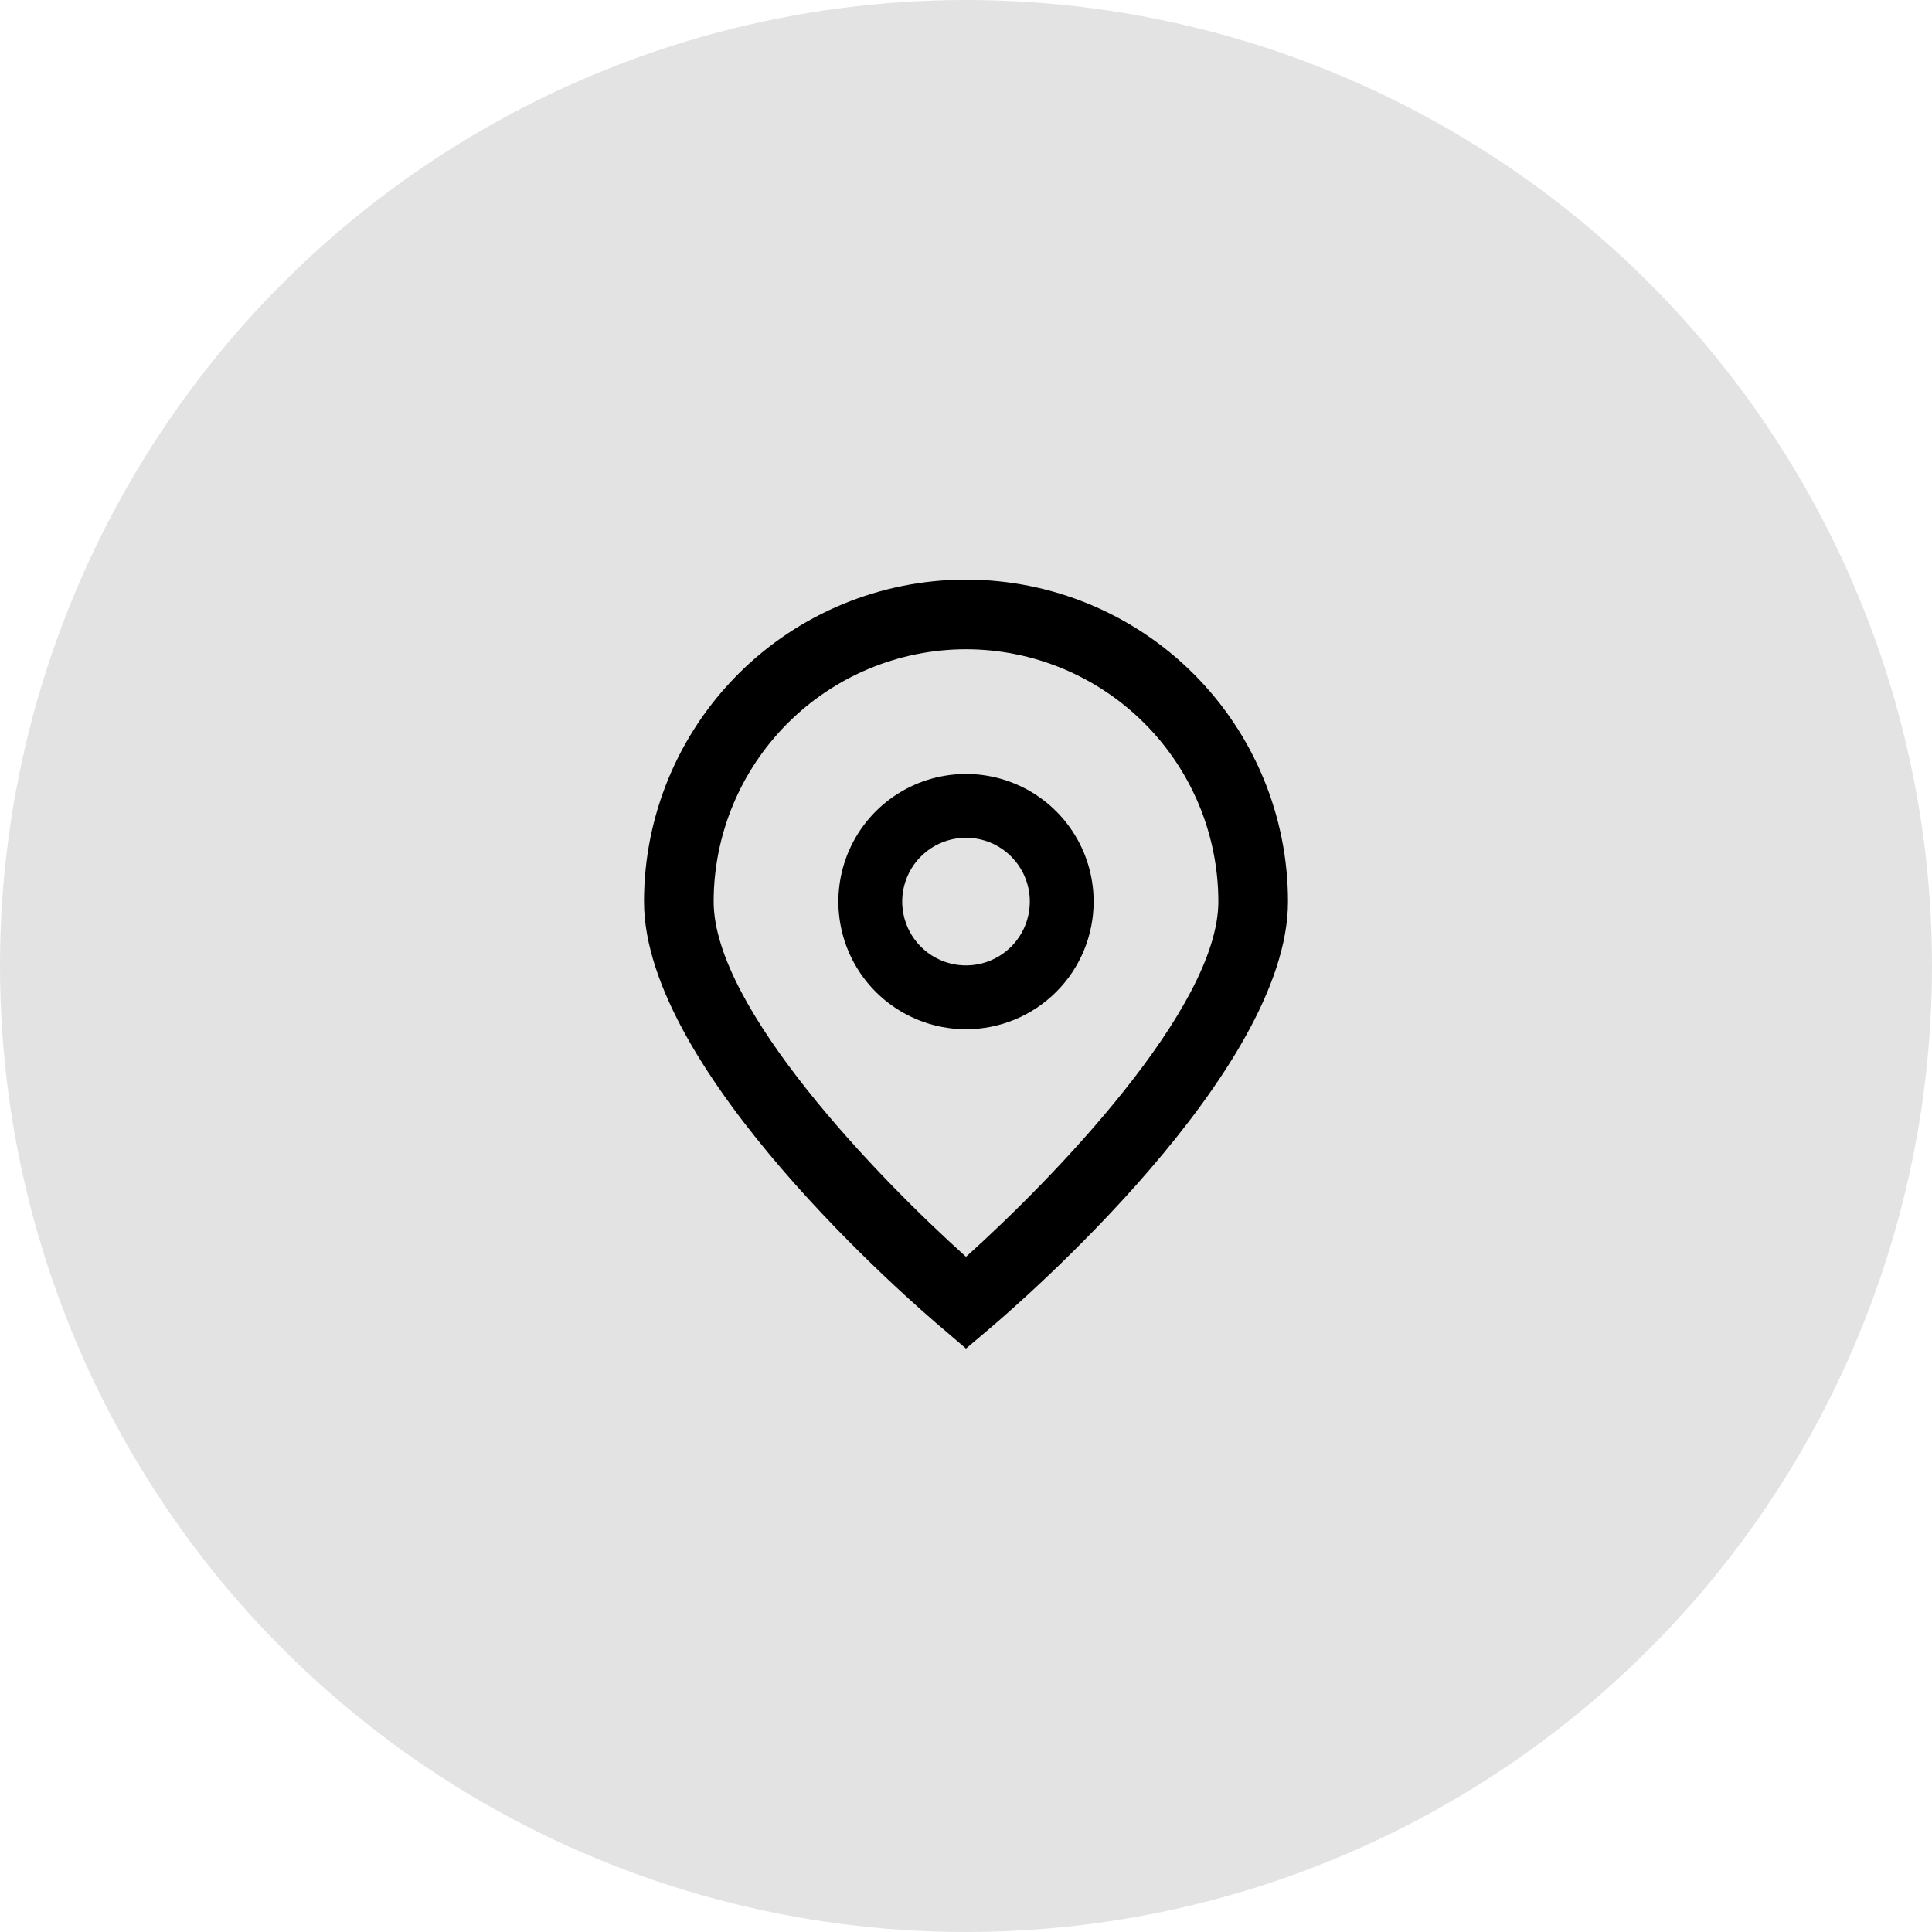 <?xml version="1.0" encoding="UTF-8"?> <!-- Creator: CorelDRAW 2021 (64-Bit) --> <svg xmlns="http://www.w3.org/2000/svg" xmlns:xlink="http://www.w3.org/1999/xlink" xmlns:xodm="http://www.corel.com/coreldraw/odm/2003" xml:space="preserve" width="7.938mm" height="7.938mm" style="shape-rendering:geometricPrecision; text-rendering:geometricPrecision; image-rendering:optimizeQuality; fill-rule:evenodd; clip-rule:evenodd" viewBox="0 0 793.78 793.78"> <defs> <style type="text/css"> <![CDATA[ .str0 {stroke:#E3E3E3;stroke-width:26.5;stroke-miterlimit:22.926} .fil1 {fill:black;fill-rule:nonzero} .fil0 {fill:#E3E3E3;fill-rule:nonzero} ]]> </style> </defs> <g id="Слой_x0020_1">  <circle class="fil0 str0" cx="396.89" cy="396.89" r="383.64"></circle> <path class="fil1" d="M396.89 554.07l-9.18 -7.86c-12.65,-10.59 -123.11,-105.99 -123.11,-175.78 0,-35.08 13.94,-68.73 38.75,-93.54 24.8,-24.81 58.45,-38.75 93.54,-38.75 35.09,0 68.74,13.94 93.54,38.75 24.81,24.81 38.75,58.46 38.75,93.54 0,69.79 -110.46,165.19 -123.06,175.83l-9.23 7.81zm0 -287.32c-27.49,0.03 -53.85,10.96 -73.28,30.4 -19.44,19.44 -30.38,45.79 -30.4,73.28 0,43.84 67.96,113.87 103.68,145.93 35.72,-32.07 103.68,-102.14 103.68,-145.93 -0.02,-27.49 -10.96,-53.84 -30.4,-73.28 -19.43,-19.44 -45.79,-30.37 -73.28,-30.4z"></path> <path class="fil1" d="M396.89 422.87c-10.37,0 -20.51,-3.08 -29.13,-8.84 -8.63,-5.76 -15.35,-13.95 -19.32,-23.53 -3.97,-9.59 -5,-20.13 -2.98,-30.3 2.02,-10.17 7.02,-19.52 14.35,-26.85 7.34,-7.33 16.68,-12.33 26.85,-14.35 10.17,-2.02 20.72,-0.99 30.3,2.98 9.58,3.97 17.77,10.69 23.53,19.32 5.77,8.62 8.84,18.76 8.84,29.13 0,13.91 -5.52,27.25 -15.36,37.08 -9.83,9.83 -23.17,15.36 -37.08,15.36zm0 -78.66c-5.19,0 -10.26,1.54 -14.57,4.42 -4.31,2.88 -7.67,6.97 -9.65,11.77 -1.99,4.79 -2.51,10.06 -1.49,15.14 1.01,5.09 3.5,9.76 7.17,13.43 3.67,3.67 8.34,6.16 13.43,7.18 5.08,1.01 10.35,0.49 15.15,-1.5 4.78,-1.98 8.88,-5.34 11.76,-9.65 2.88,-4.32 4.42,-9.39 4.42,-14.57 0,-6.95 -2.76,-13.62 -7.68,-18.54 -4.92,-4.92 -11.58,-7.68 -18.54,-7.68z"></path> </g> </svg> 